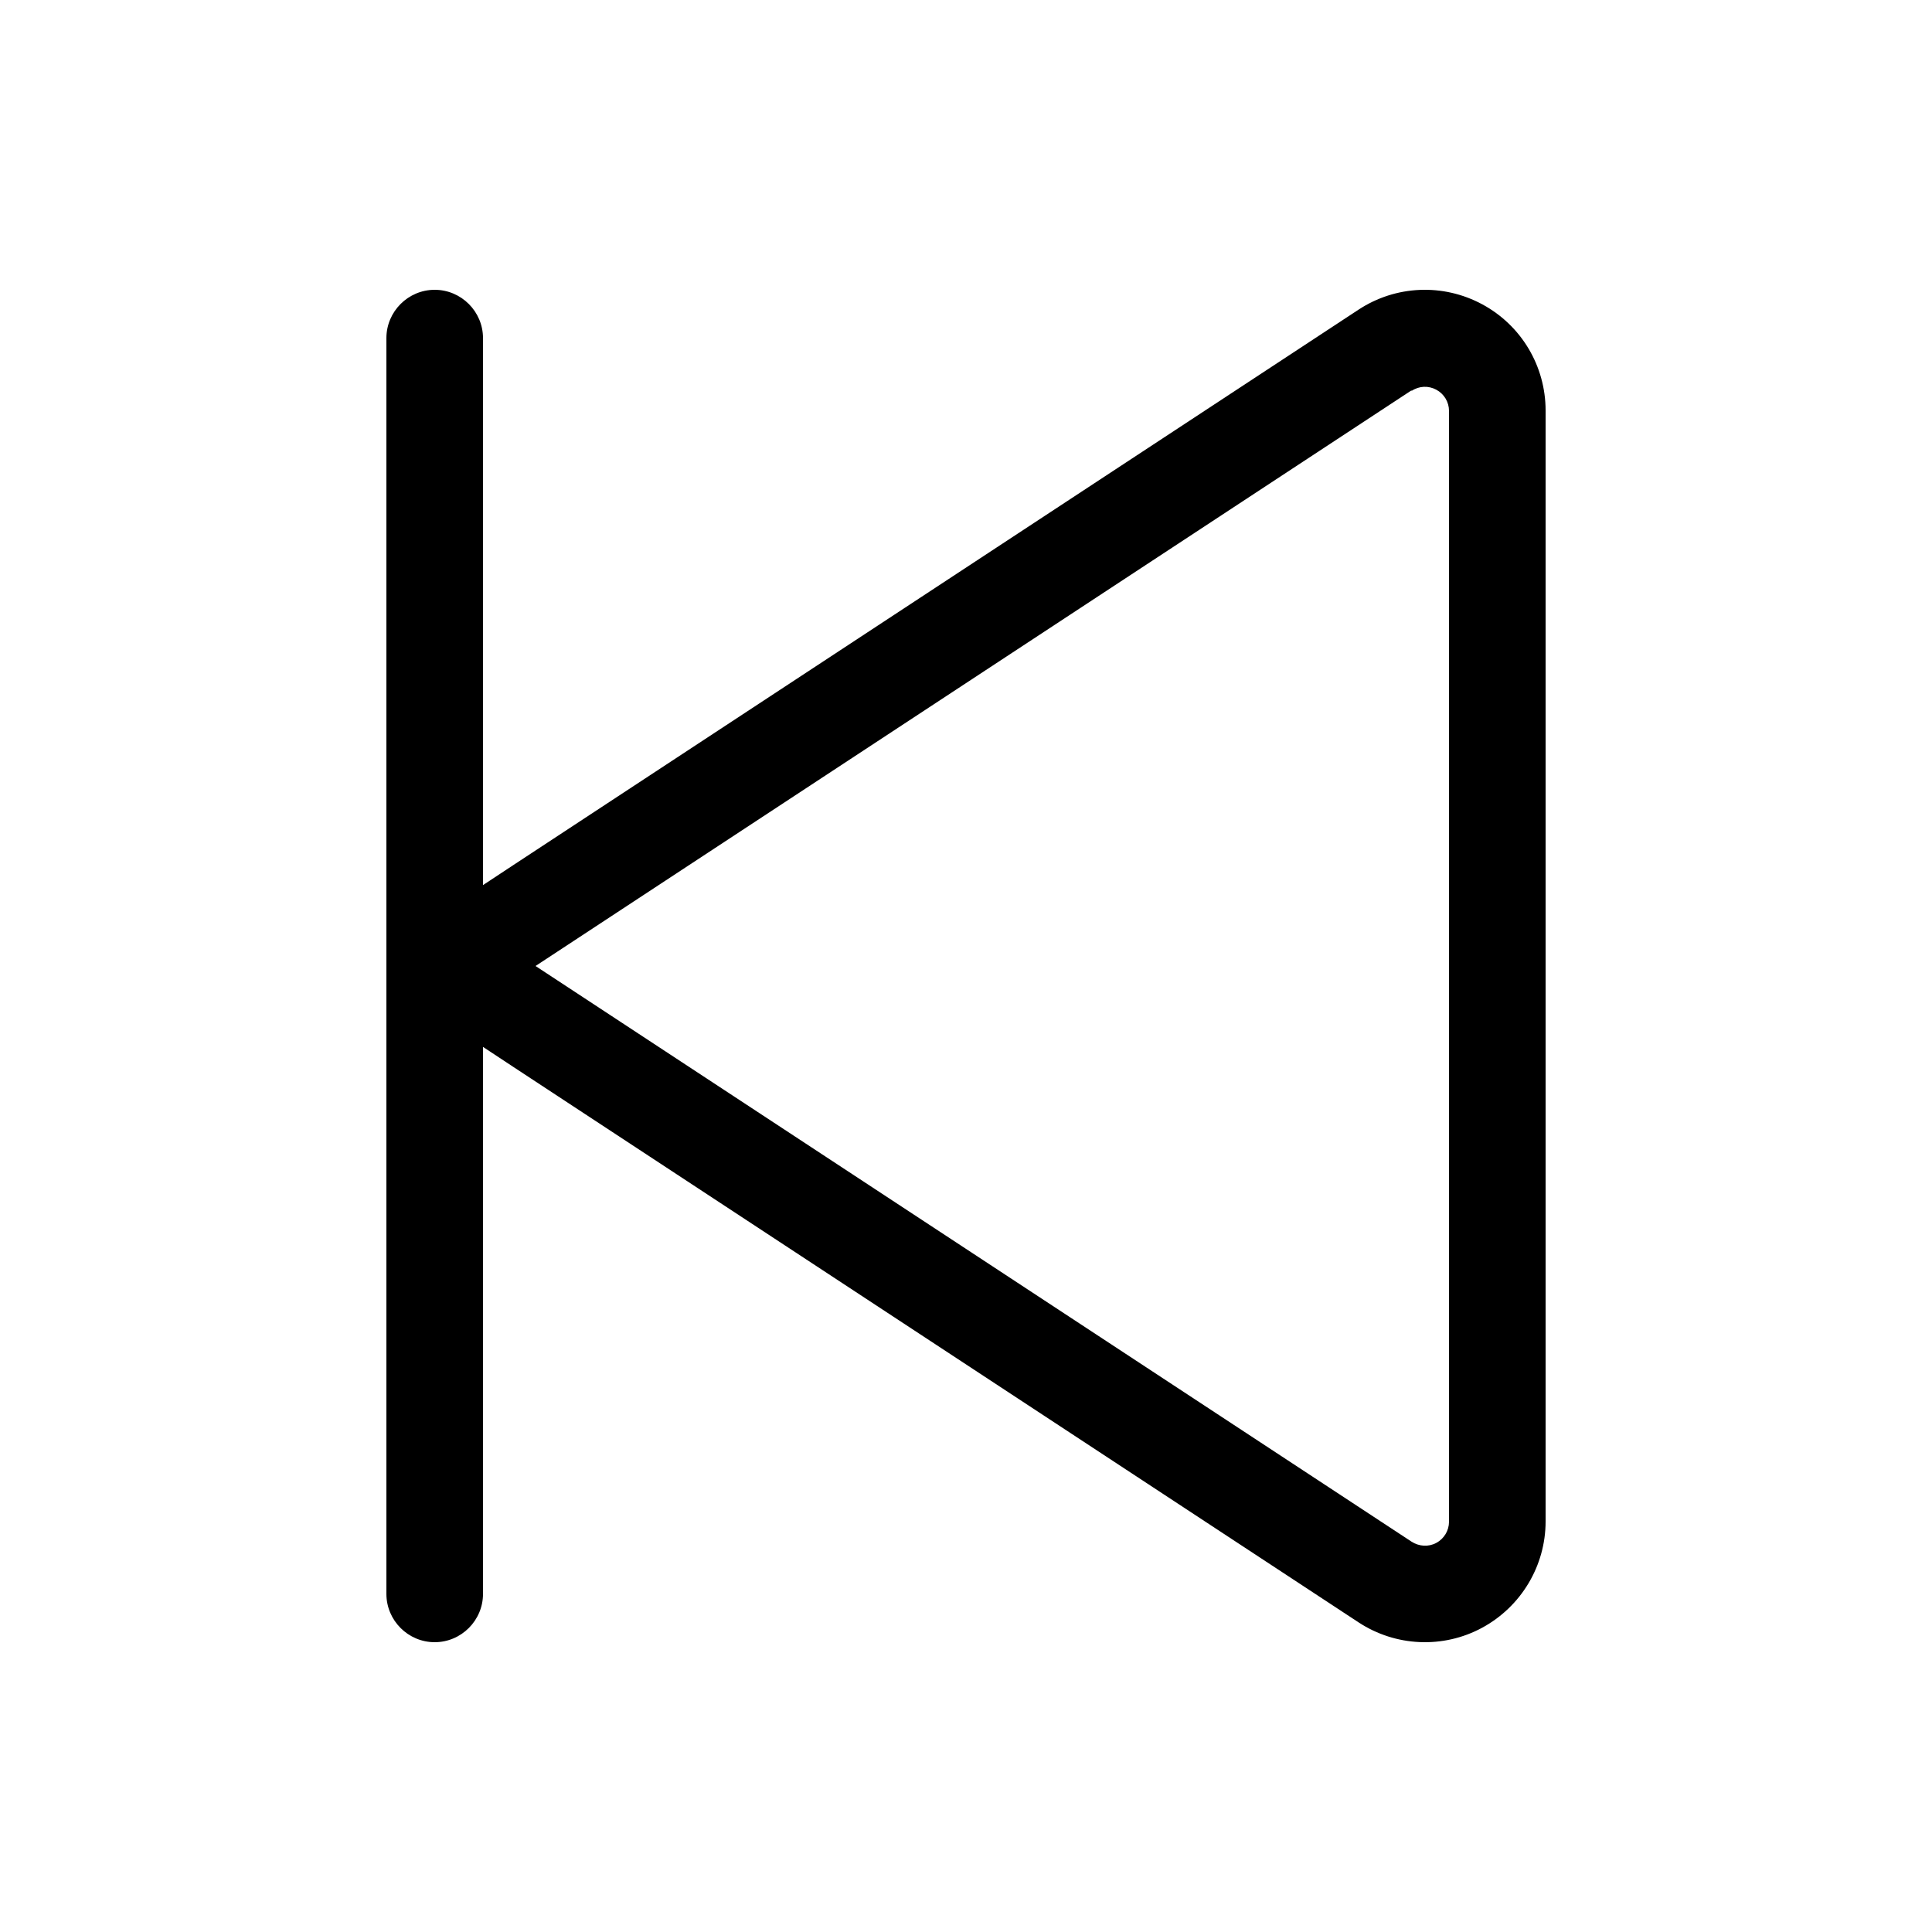 <svg xmlns="http://www.w3.org/2000/svg" viewBox="0 0 640 640"><!--! Font Awesome Pro 7.1.0 by @fontawesome - https://fontawesome.com License - https://fontawesome.com/license (Commercial License) Copyright 2025 Fonticons, Inc. --><path fill="currentColor" d="M144 96C152.8 96 160 103.2 160 112L160 293.2L170 286.6L450 102.6C462.3 94.5 478 93.8 491 100.8C504 107.8 512 121.3 512 136L512 504C512 518.7 503.9 532.2 491 539.2C478.1 546.2 462.3 545.5 450 537.4L170 353.4L160 346.8L160 528C160 536.8 152.8 544 144 544C135.2 544 128 536.8 128 528L128 112C128 103.2 135.2 96 144 96zM467.6 129.3L187.6 313.3L177.4 320L187.6 326.7L467.6 510.7C470.1 512.3 473.2 512.5 475.8 511.1C478.4 509.7 480 507 480 504.1L480 136.1C480 133.2 478.4 130.5 475.8 129.1C473.2 127.7 470.1 127.8 467.6 129.5z"/></svg>